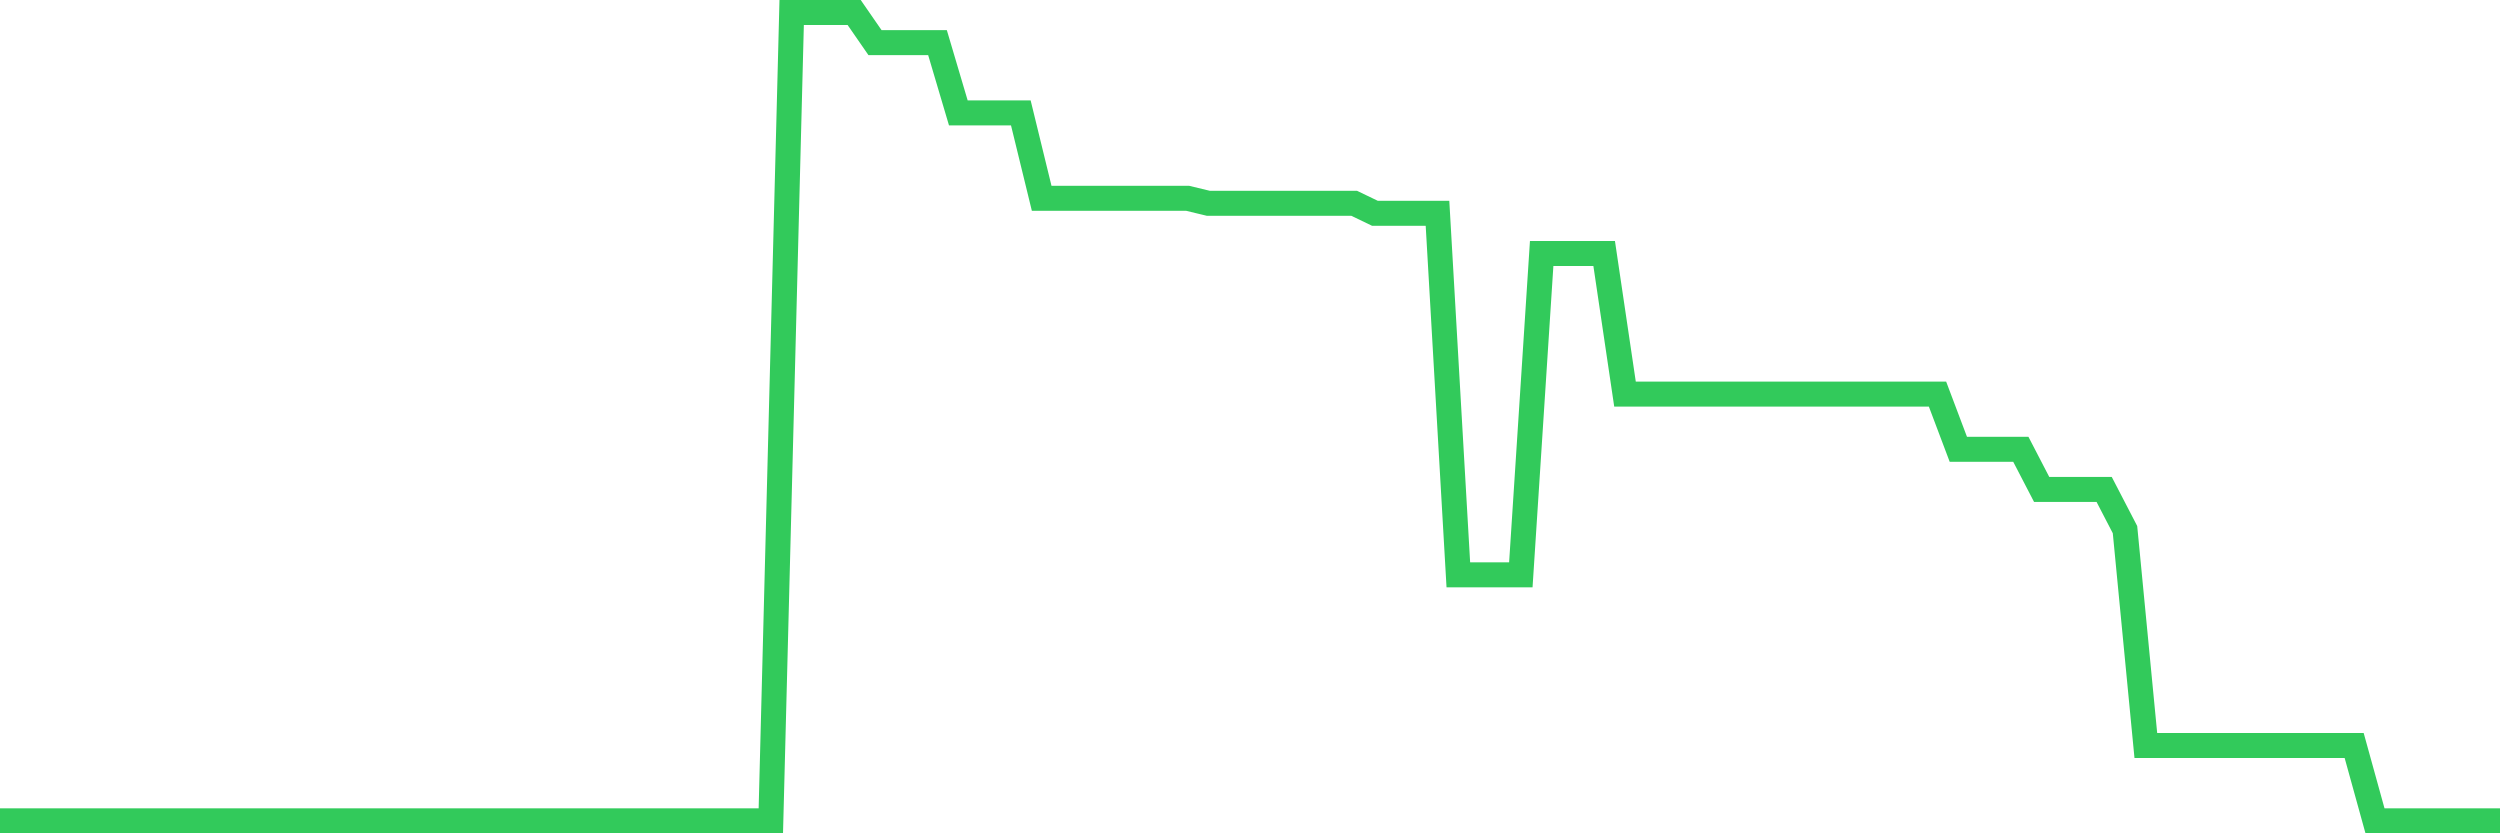 <svg
  xmlns="http://www.w3.org/2000/svg"
  xmlns:xlink="http://www.w3.org/1999/xlink"
  width="120"
  height="40"
  viewBox="0 0 120 40"
  preserveAspectRatio="none"
>
  <polyline
    points="0,39.4 1,39.4 2,39.4 3,39.4 4,39.4 5,39.4 6,39.4 7,39.4 8,39.4 9,39.4 10,39.4 11,39.4 12,39.4 13,39.4 14,39.4 15,39.4 16,39.4 17,39.4 18,39.4 19,39.4 20,39.4 21,39.4 22,39.4 23,39.4 24,39.4 25,39.4 26,39.4 27,39.4 28,39.4 29,39.4 30,39.4 31,39.4 32,39.4 33,39.4 34,39.4 35,39.4 36,39.4 37,39.4 38,0.6 39,0.6 40,0.6 41,0.6 42,2.046 43,2.046 44,2.046 45,2.046 46,5.42 47,5.42 48,5.42 49,5.42 50,9.517 51,9.517 52,9.517 53,9.517 54,9.517 55,9.517 56,9.517 57,9.517 58,9.758 59,9.758 60,9.758 61,9.758 62,9.758 63,9.758 64,9.758 65,9.758 66,10.24 67,10.24 68,10.24 69,10.24 70,27.591 71,27.591 72,27.591 73,27.591 74,12.168 75,12.168 76,12.168 77,12.168 78,18.916 79,18.916 80,18.916 81,18.916 82,18.916 83,18.916 84,18.916 85,18.916 86,18.916 87,18.916 88,18.916 89,18.916 90,18.916 91,18.916 92,18.916 93,18.916 94,21.566 95,21.566 96,21.566 97,21.566 98,23.494 99,23.494 100,23.494 101,23.494 102,25.422 103,35.785 104,35.785 105,35.785 106,35.785 107,35.785 108,35.785 109,35.785 110,35.785 111,35.785 112,35.785 113,35.785 114,39.4 115,39.4 116,39.4 117,39.4 118,39.4 119,39.4 120,39.4"
    fill="none"
    stroke="#32ca5b"
    stroke-width="1.2"
  >
  </polyline>
</svg>